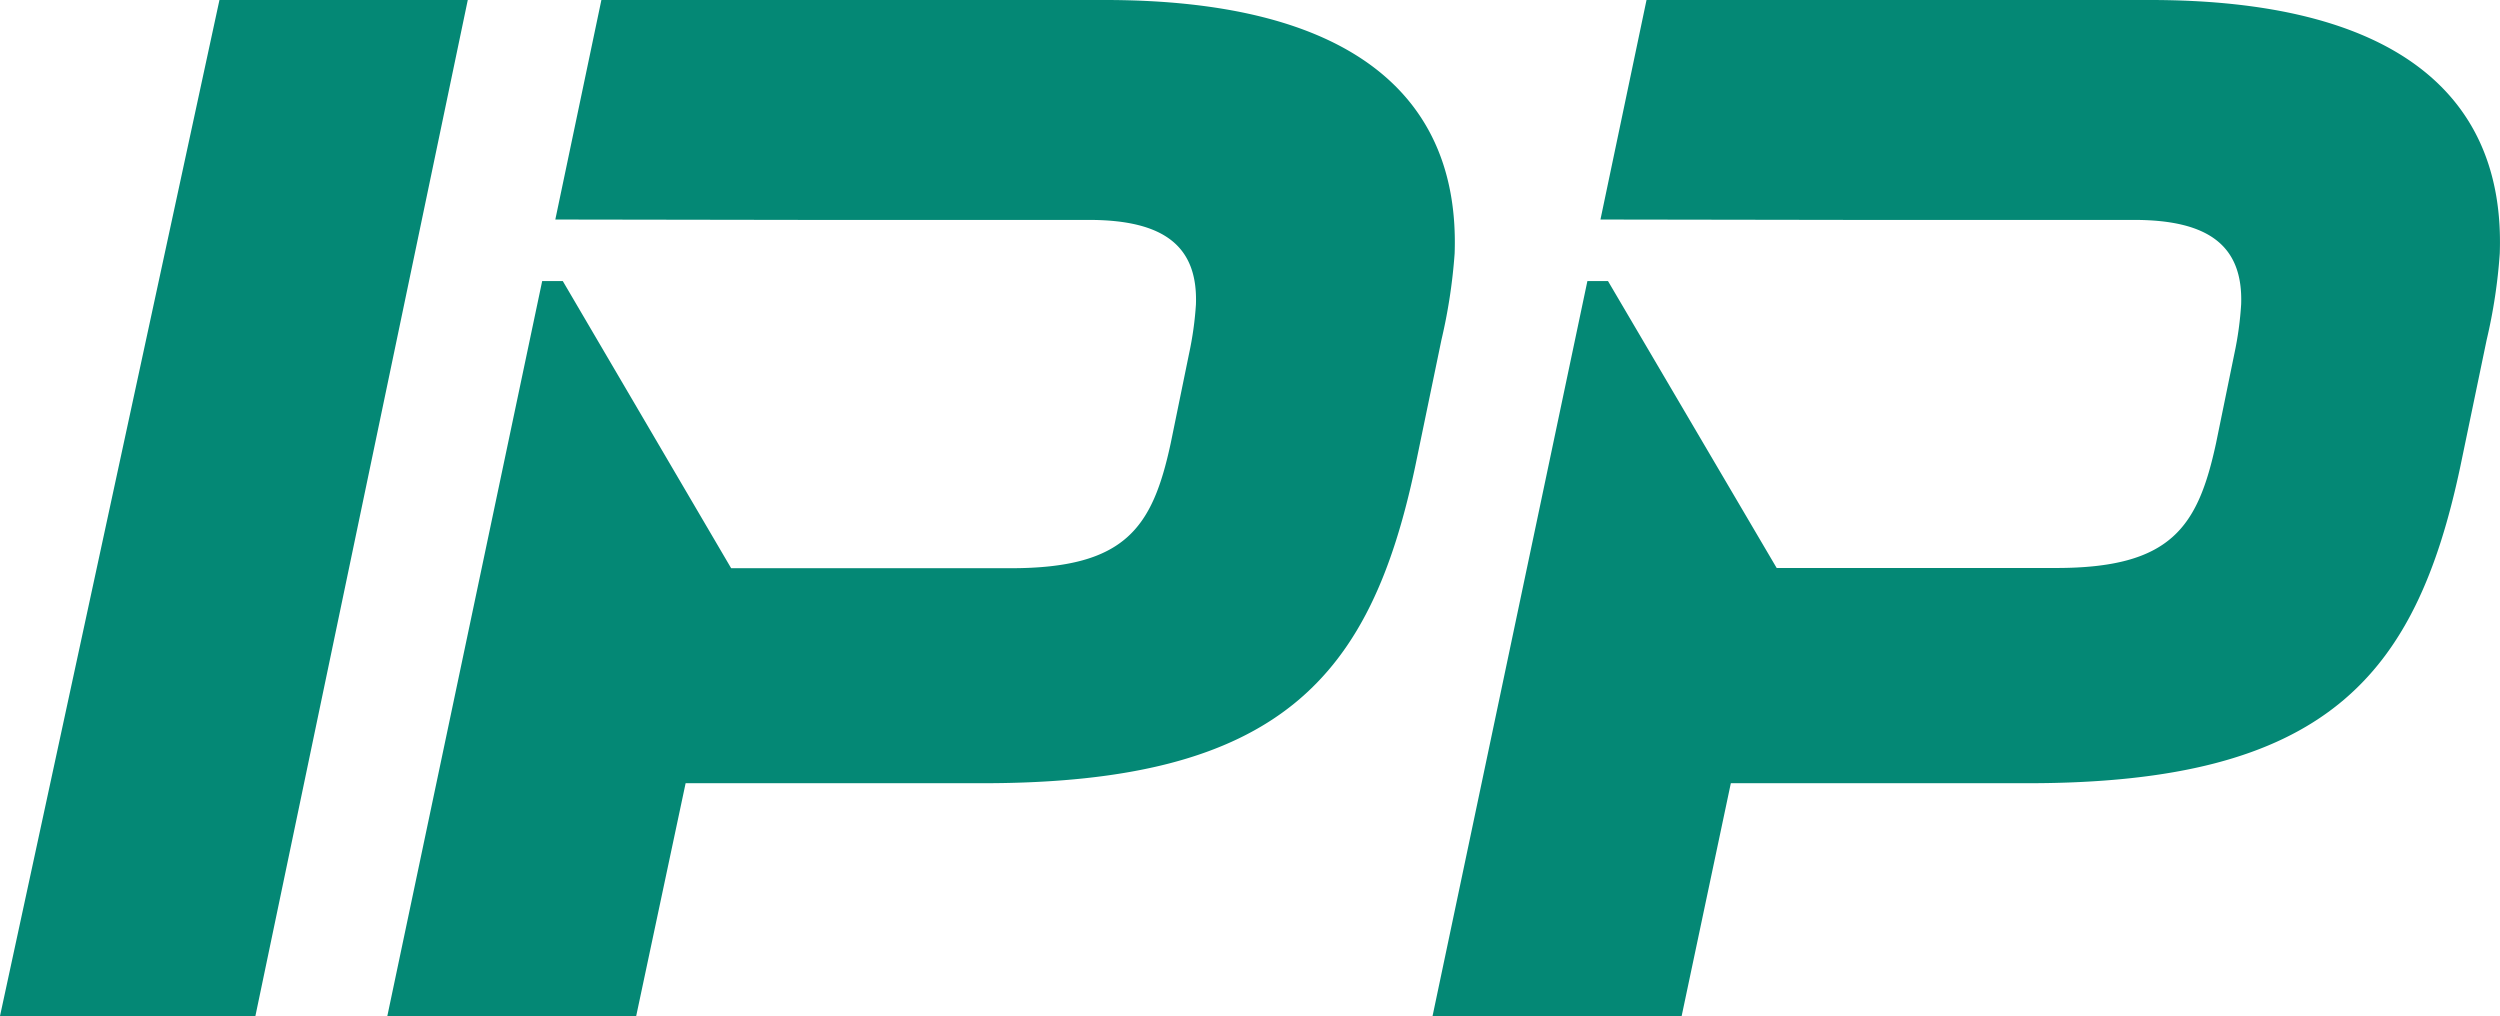 <svg xmlns="http://www.w3.org/2000/svg" viewBox="0 0 325.58 132.33"><defs><style>.cls-1{fill:#048875;}</style></defs><g id="Ebene_2" data-name="Ebene 2"><g id="Ebene_1-2" data-name="Ebene 1"><polygon class="cls-1" points="60.92 0 33.26 132.32 0 132.32 28.58 0 60.92 0"/><path class="cls-1" d="M187.72,44.27A71.07,71.07,0,0,0,189.44,33c.73-20.92-14.05-33-45.54-33H78.32l-6,28.59,32.79.05h36.7c9.92,0,14.2,3.52,13.94,11a43.49,43.49,0,0,1-.89,6.39l-2.39,11.67c-2.37,11-5.85,16.3-20.83,16.3H95.22L73.29,36.6H70.61L50.44,132.33H82.85L89.29,102H128c38.78,0,50.49-13.87,56.29-41.18Z"/><path class="cls-1" d="M323.84,44.27A69.86,69.86,0,0,0,325.55,33c.74-20.92-14-33-45.54-33H214.43l-6,28.59,32.8.05h36.7c9.91,0,14.2,3.52,13.94,11A43.49,43.49,0,0,1,291,46l-2.39,11.67c-2.37,11-5.86,16.3-20.83,16.3h-36.4L209.41,36.6h-2.68l-20.17,95.74H219L225.41,102h38.7c38.77,0,50.49-13.87,56.29-41.18Z"/></g></g></svg>